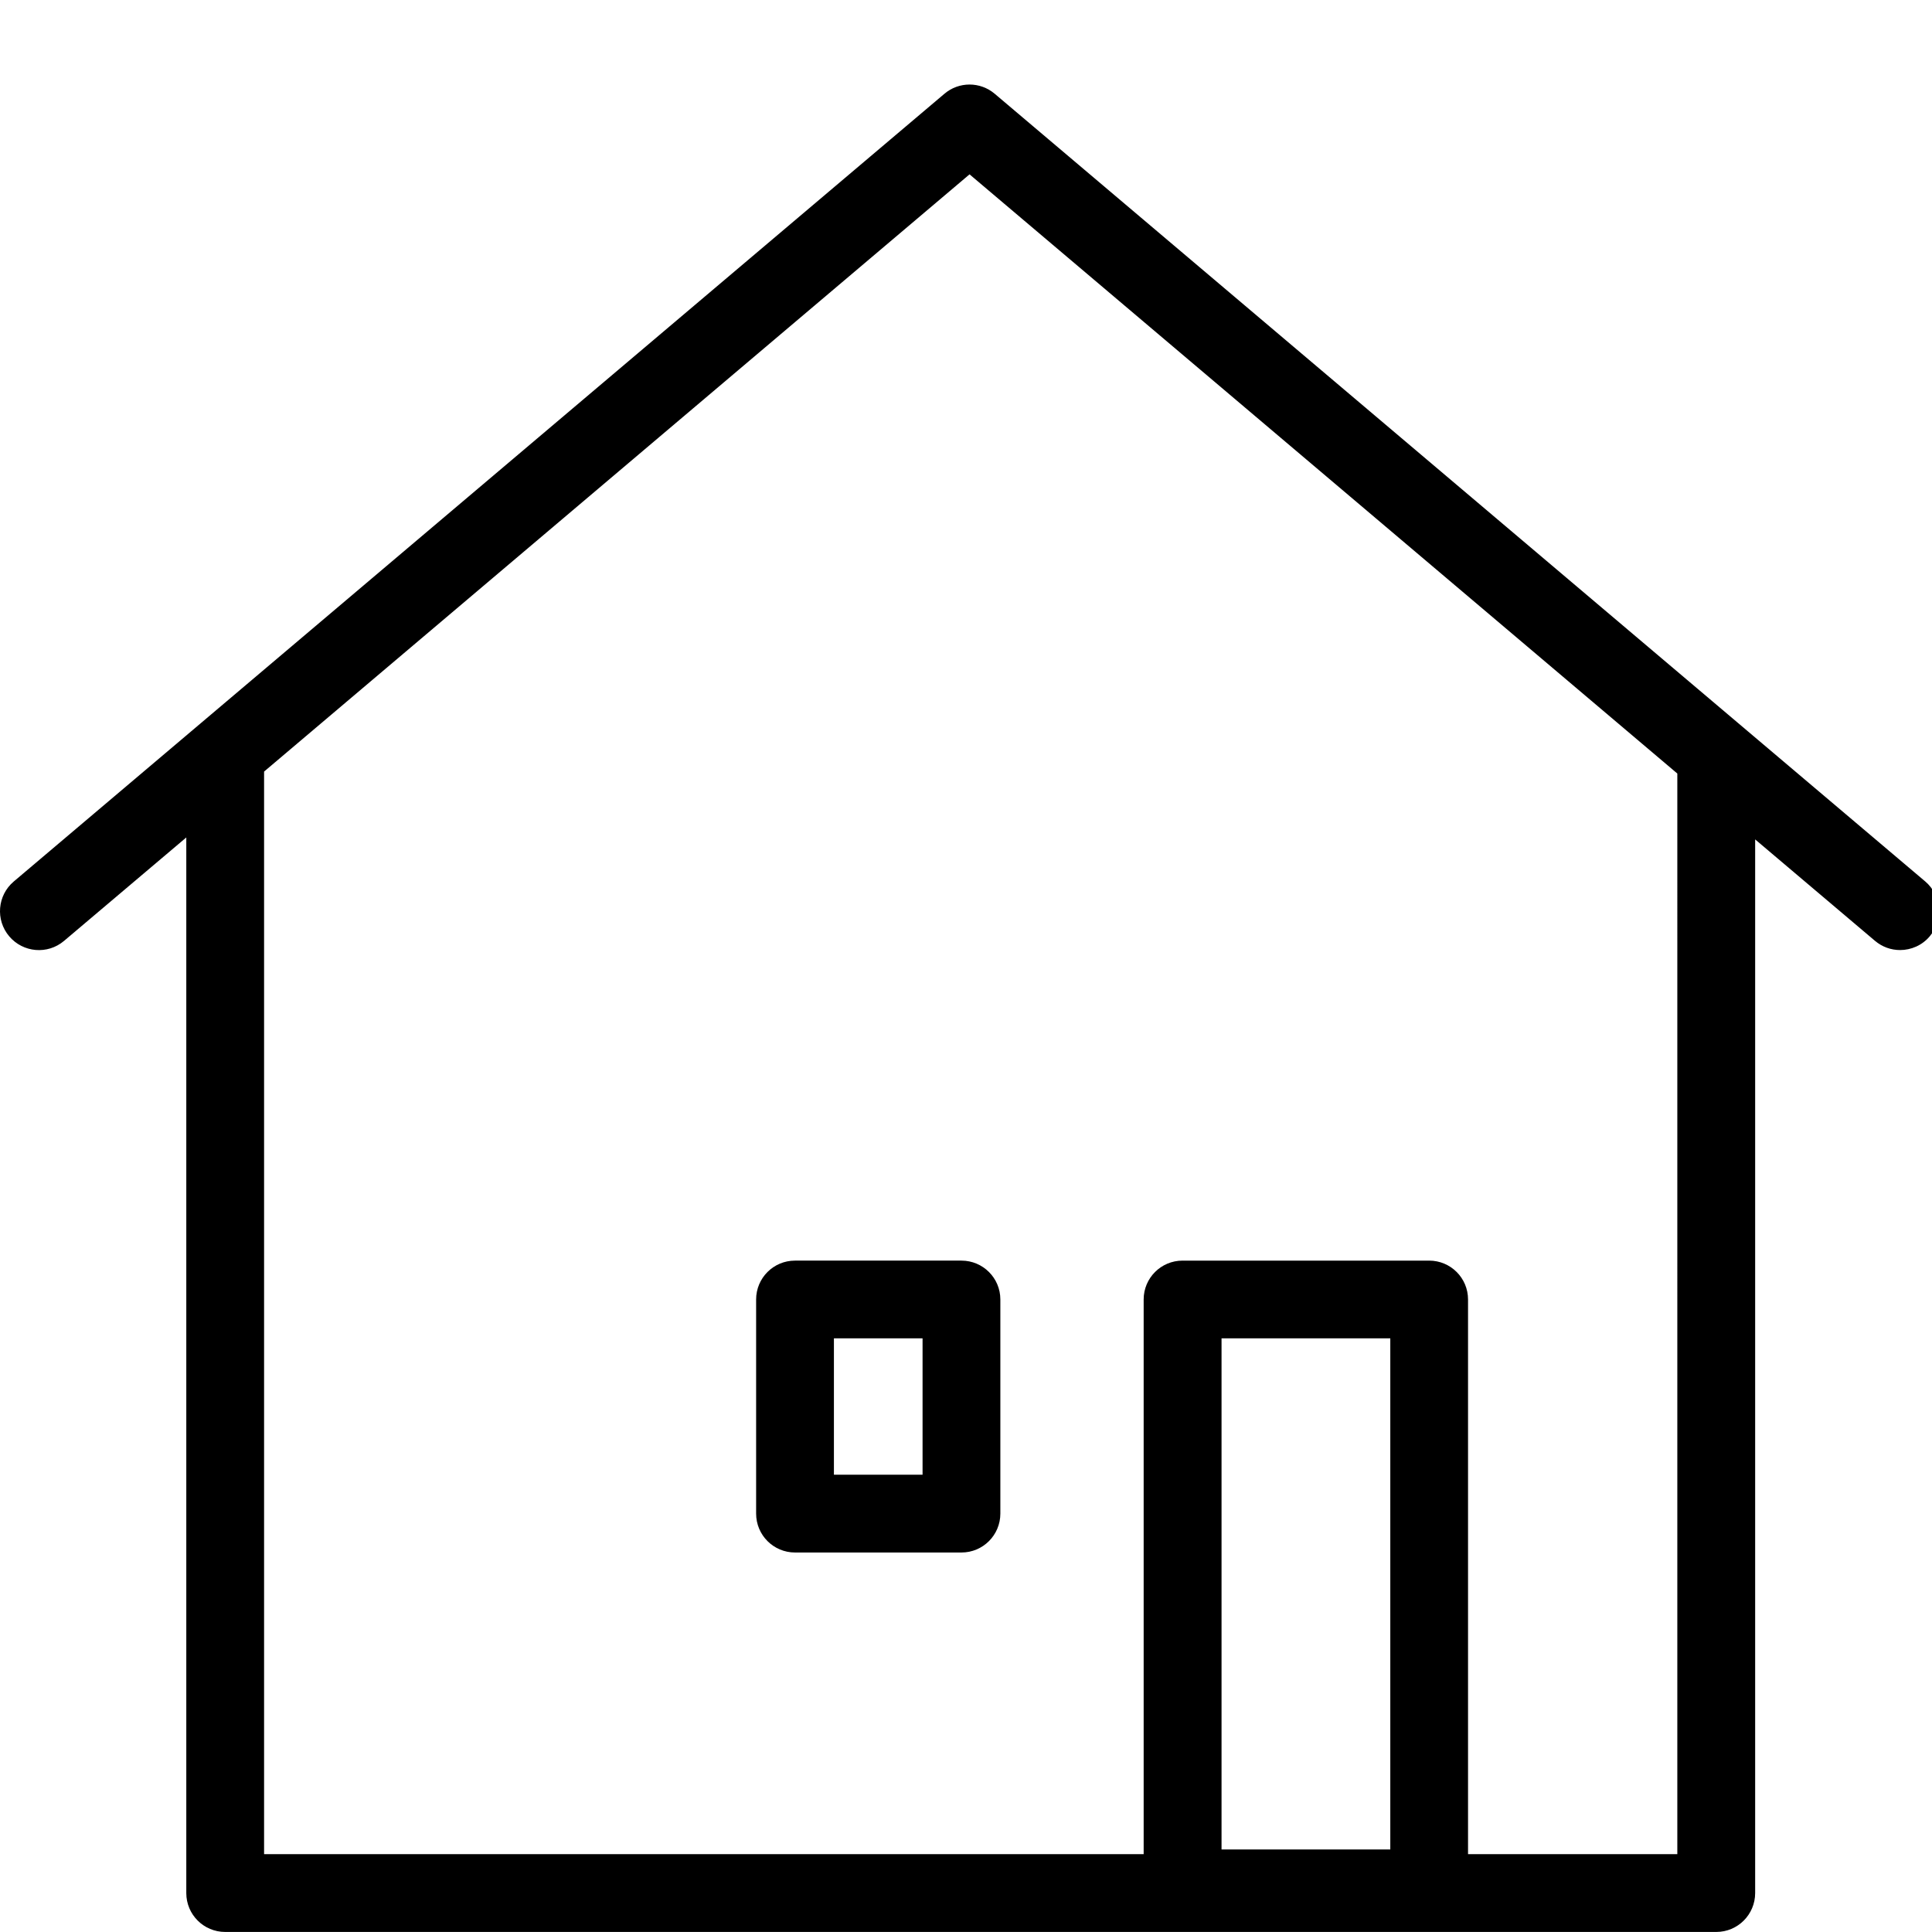 <?xml version="1.0" encoding="UTF-8"?>
<svg xmlns="http://www.w3.org/2000/svg" xmlns:xlink="http://www.w3.org/1999/xlink" version="1.1" id="Ebene_1" x="0px" y="0px" width="42.52px" height="42.52px" viewBox="0 0 42.52 42.52" xml:space="preserve">
<g>
	<path d="M42.47,20.607c-0.168,0.2-0.411,0.302-0.653,0.302c-0.196,0-0.391-0.067-0.552-0.203l-2.637-2.232v23.189   c0,0.472-0.382,0.856-0.856,0.856H4.956c-0.472,0-0.856-0.382-0.856-0.856V18.431l-2.69,2.276c-0.362,0.307-0.901,0.26-1.207-0.1   c-0.306-0.361-0.261-0.902,0.1-1.207L20.786,2.063c0.318-0.27,0.786-0.27,1.105,0L42.372,19.4   C42.732,19.707,42.777,20.246,42.47,20.607z M36.916,17.025L21.338,3.837L5.812,16.981v23.826H25.17V28.599   c0-0.472,0.382-0.855,0.856-0.855h5.428c0.472,0,0.855,0.382,0.855,0.855v12.208h4.606V17.025z M21.16,27.744   c0.472,0,0.856,0.382,0.856,0.855v4.713c0,0.472-0.382,0.856-0.856,0.856h-3.663c-0.472,0-0.856-0.382-0.856-0.856v-4.713   c0-0.472,0.382-0.855,0.856-0.855H21.16z M20.304,29.455h-1.951v3.001h1.951V29.455z M30.598,40.704V29.455h-3.714v11.249H30.598z"></path>
</g>
</svg>
